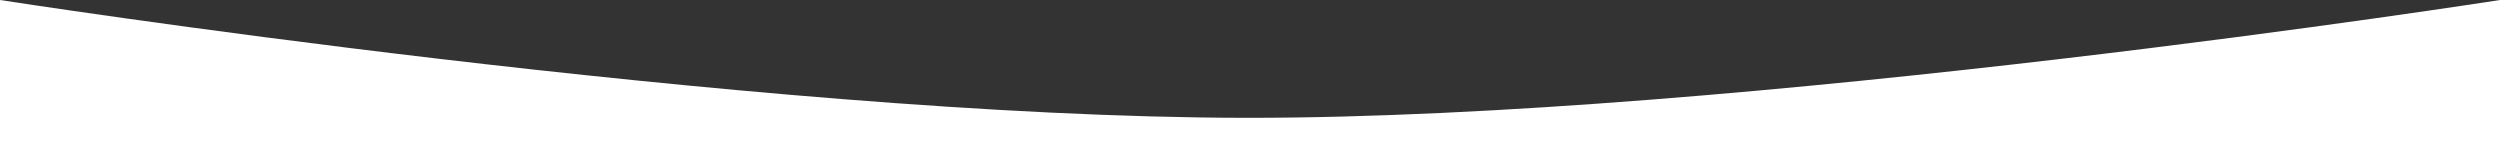 <?xml version="1.0" encoding="UTF-8"?> <svg xmlns="http://www.w3.org/2000/svg" width="1920" height="114" viewBox="0 0 1920 114" fill="none"><rect x="0" y="0" width="1920" height="114" fill="#333333" stroke="none"/> <g clip-path="url(#clip0_694_2280)"> <path d="M0 0C0 0 577.673 89.955 955.886 90.487C1337.27 91.024 1920 0 1920 0V161.025H0V0Z" fill="white"></path> </g> <defs> <clipPath id="clip0_694_2280"> <rect width="1920" height="114" fill="white"></rect> </clipPath> </defs> </svg> 
